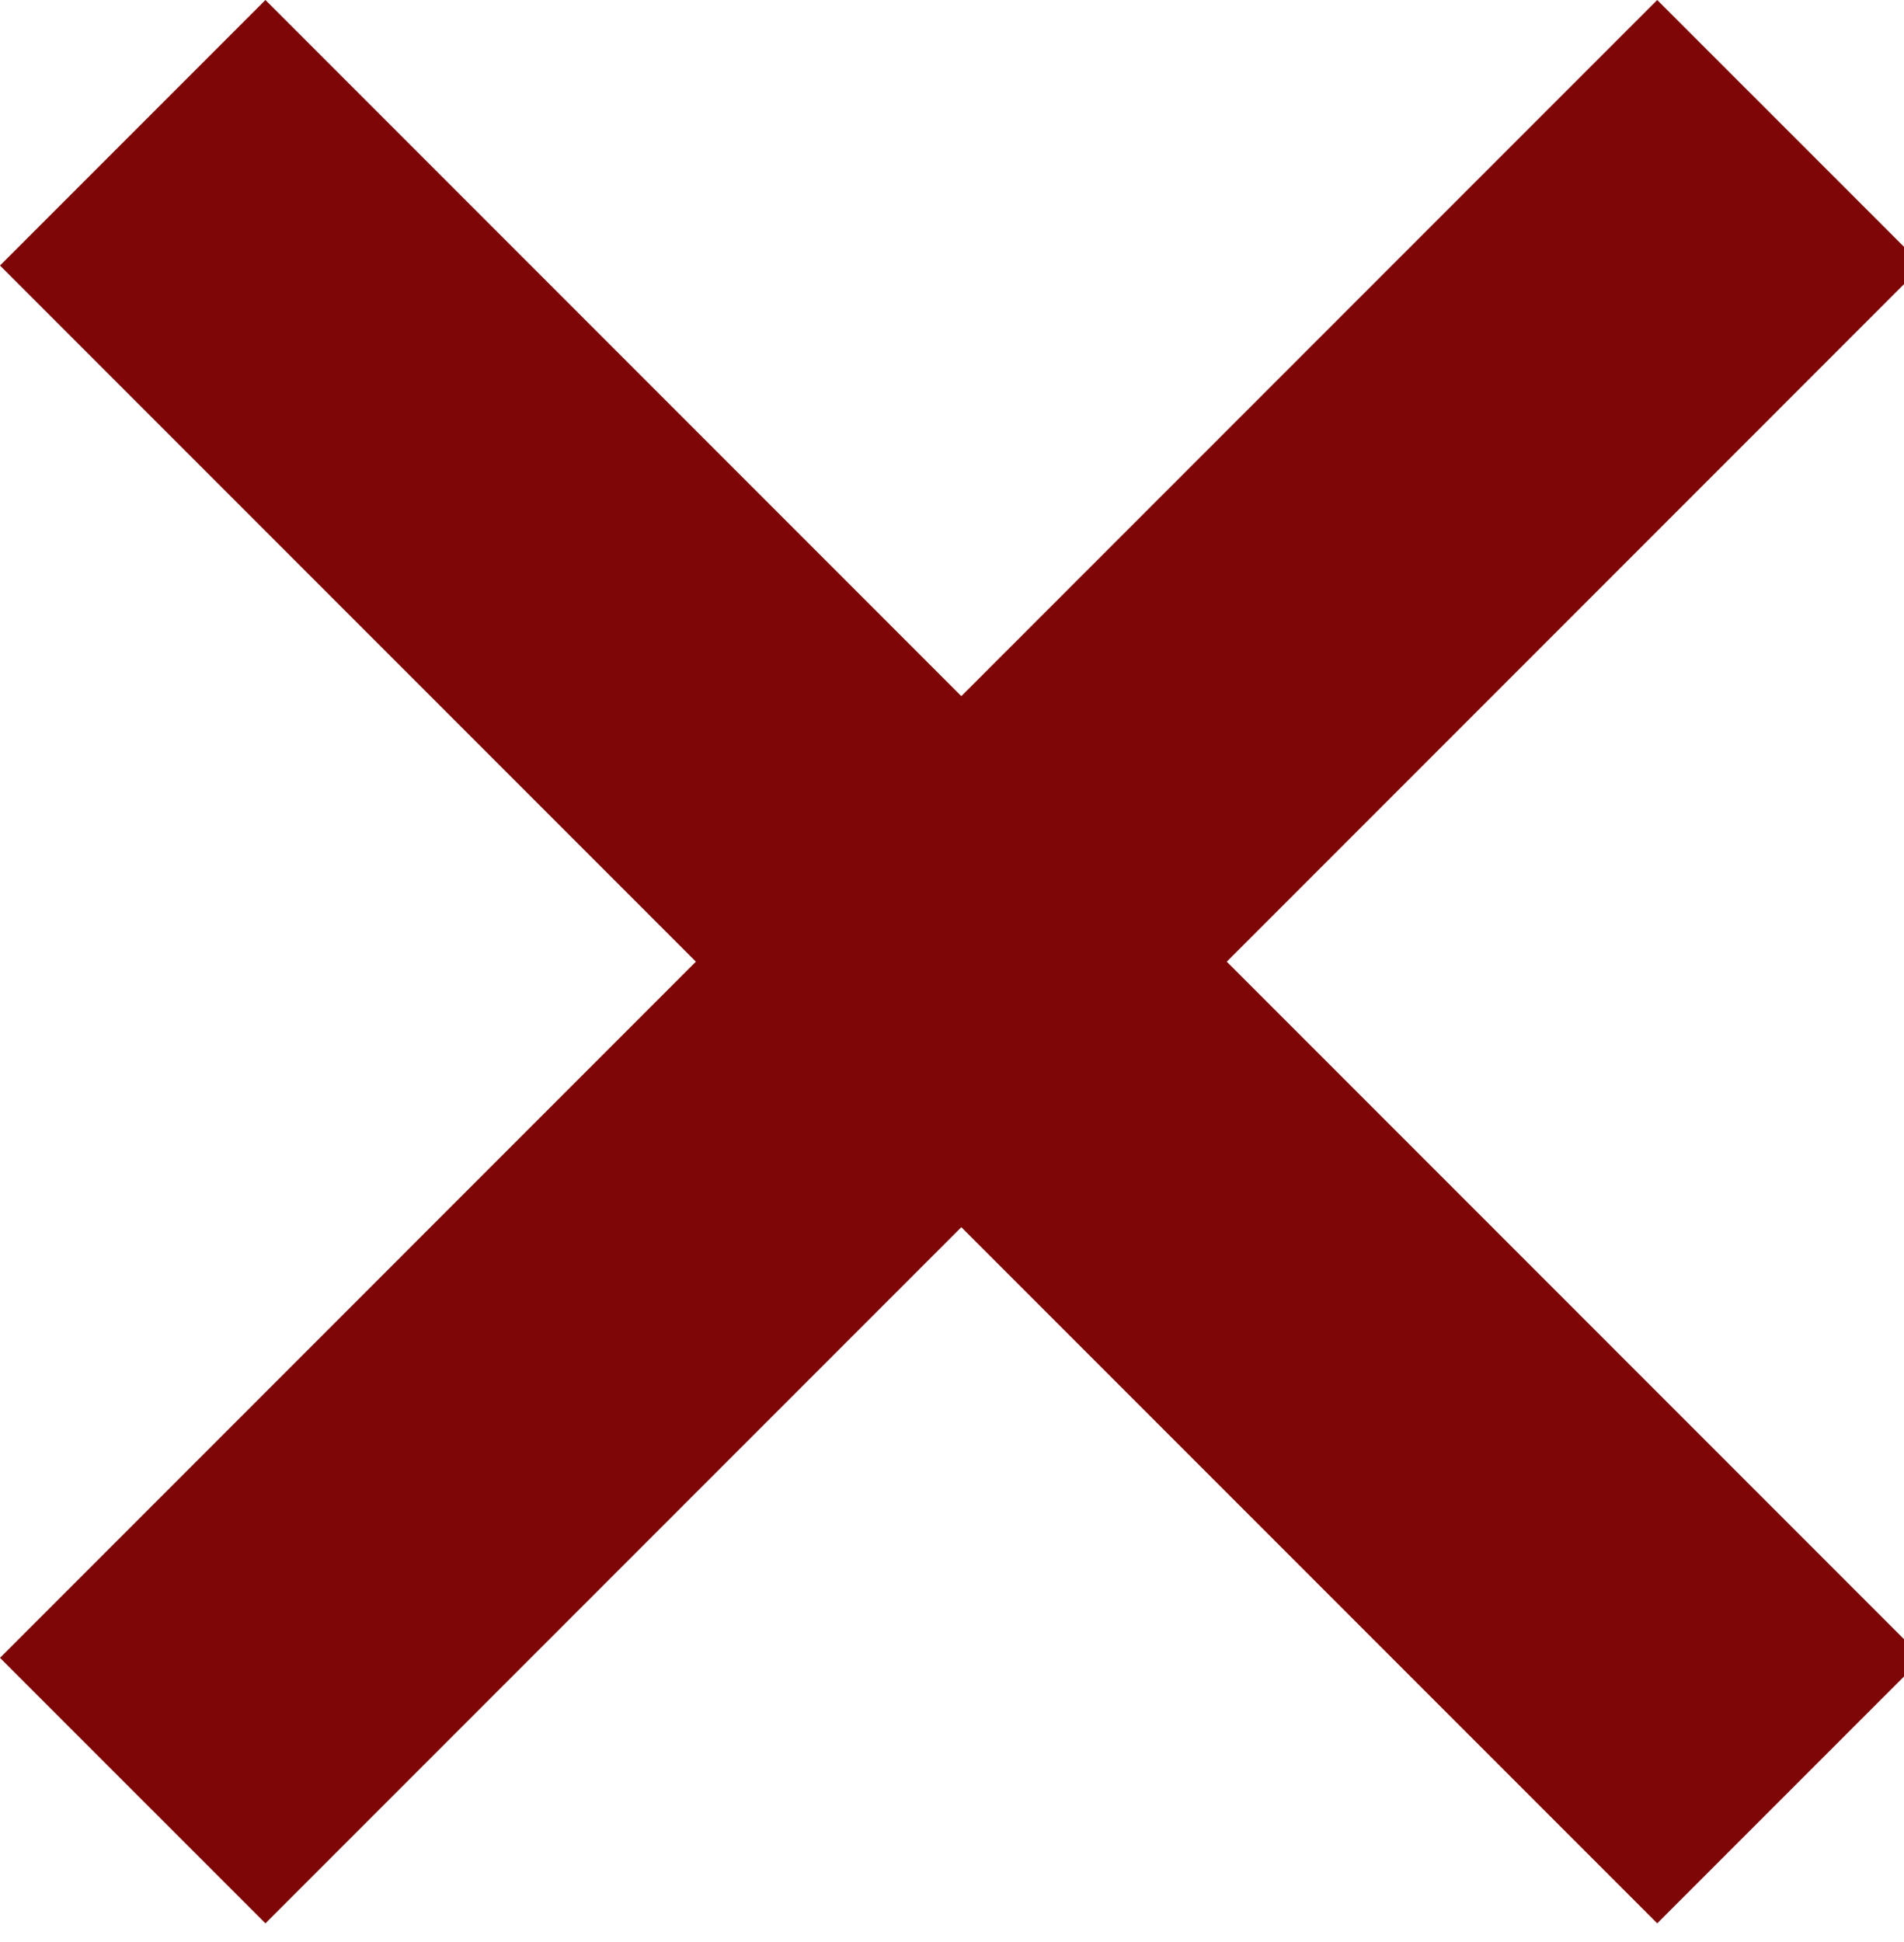 <?xml version="1.0" encoding="utf-8"?>
<!-- Generator: Adobe Illustrator 15.0.0, SVG Export Plug-In  -->
<!DOCTYPE svg PUBLIC "-//W3C//DTD SVG 1.1//EN" "http://www.w3.org/Graphics/SVG/1.1/DTD/svg11.dtd">
<svg version="1.1"
	 xmlns="http://www.w3.org/2000/svg" xmlns:xlink="http://www.w3.org/1999/xlink" xmlns:a="http://ns.adobe.com/AdobeSVGViewerExtensions/3.0/"
	 x="0px" y="0px" width="51px" height="52px" viewBox="0 0 51 52" enable-background="new 0 0 51 52" xml:space="preserve">
<defs>
</defs>
<polygon fill="#7E0606" points="51.5,7.109 44.39,0 25.75,18.64 7.11,0 0,7.11 18.64,25.75 0,44.391 7.11,51.5 25.75,32.86 
	44.39,51.5 51.5,44.391 32.86,25.75 "/>
</svg>

